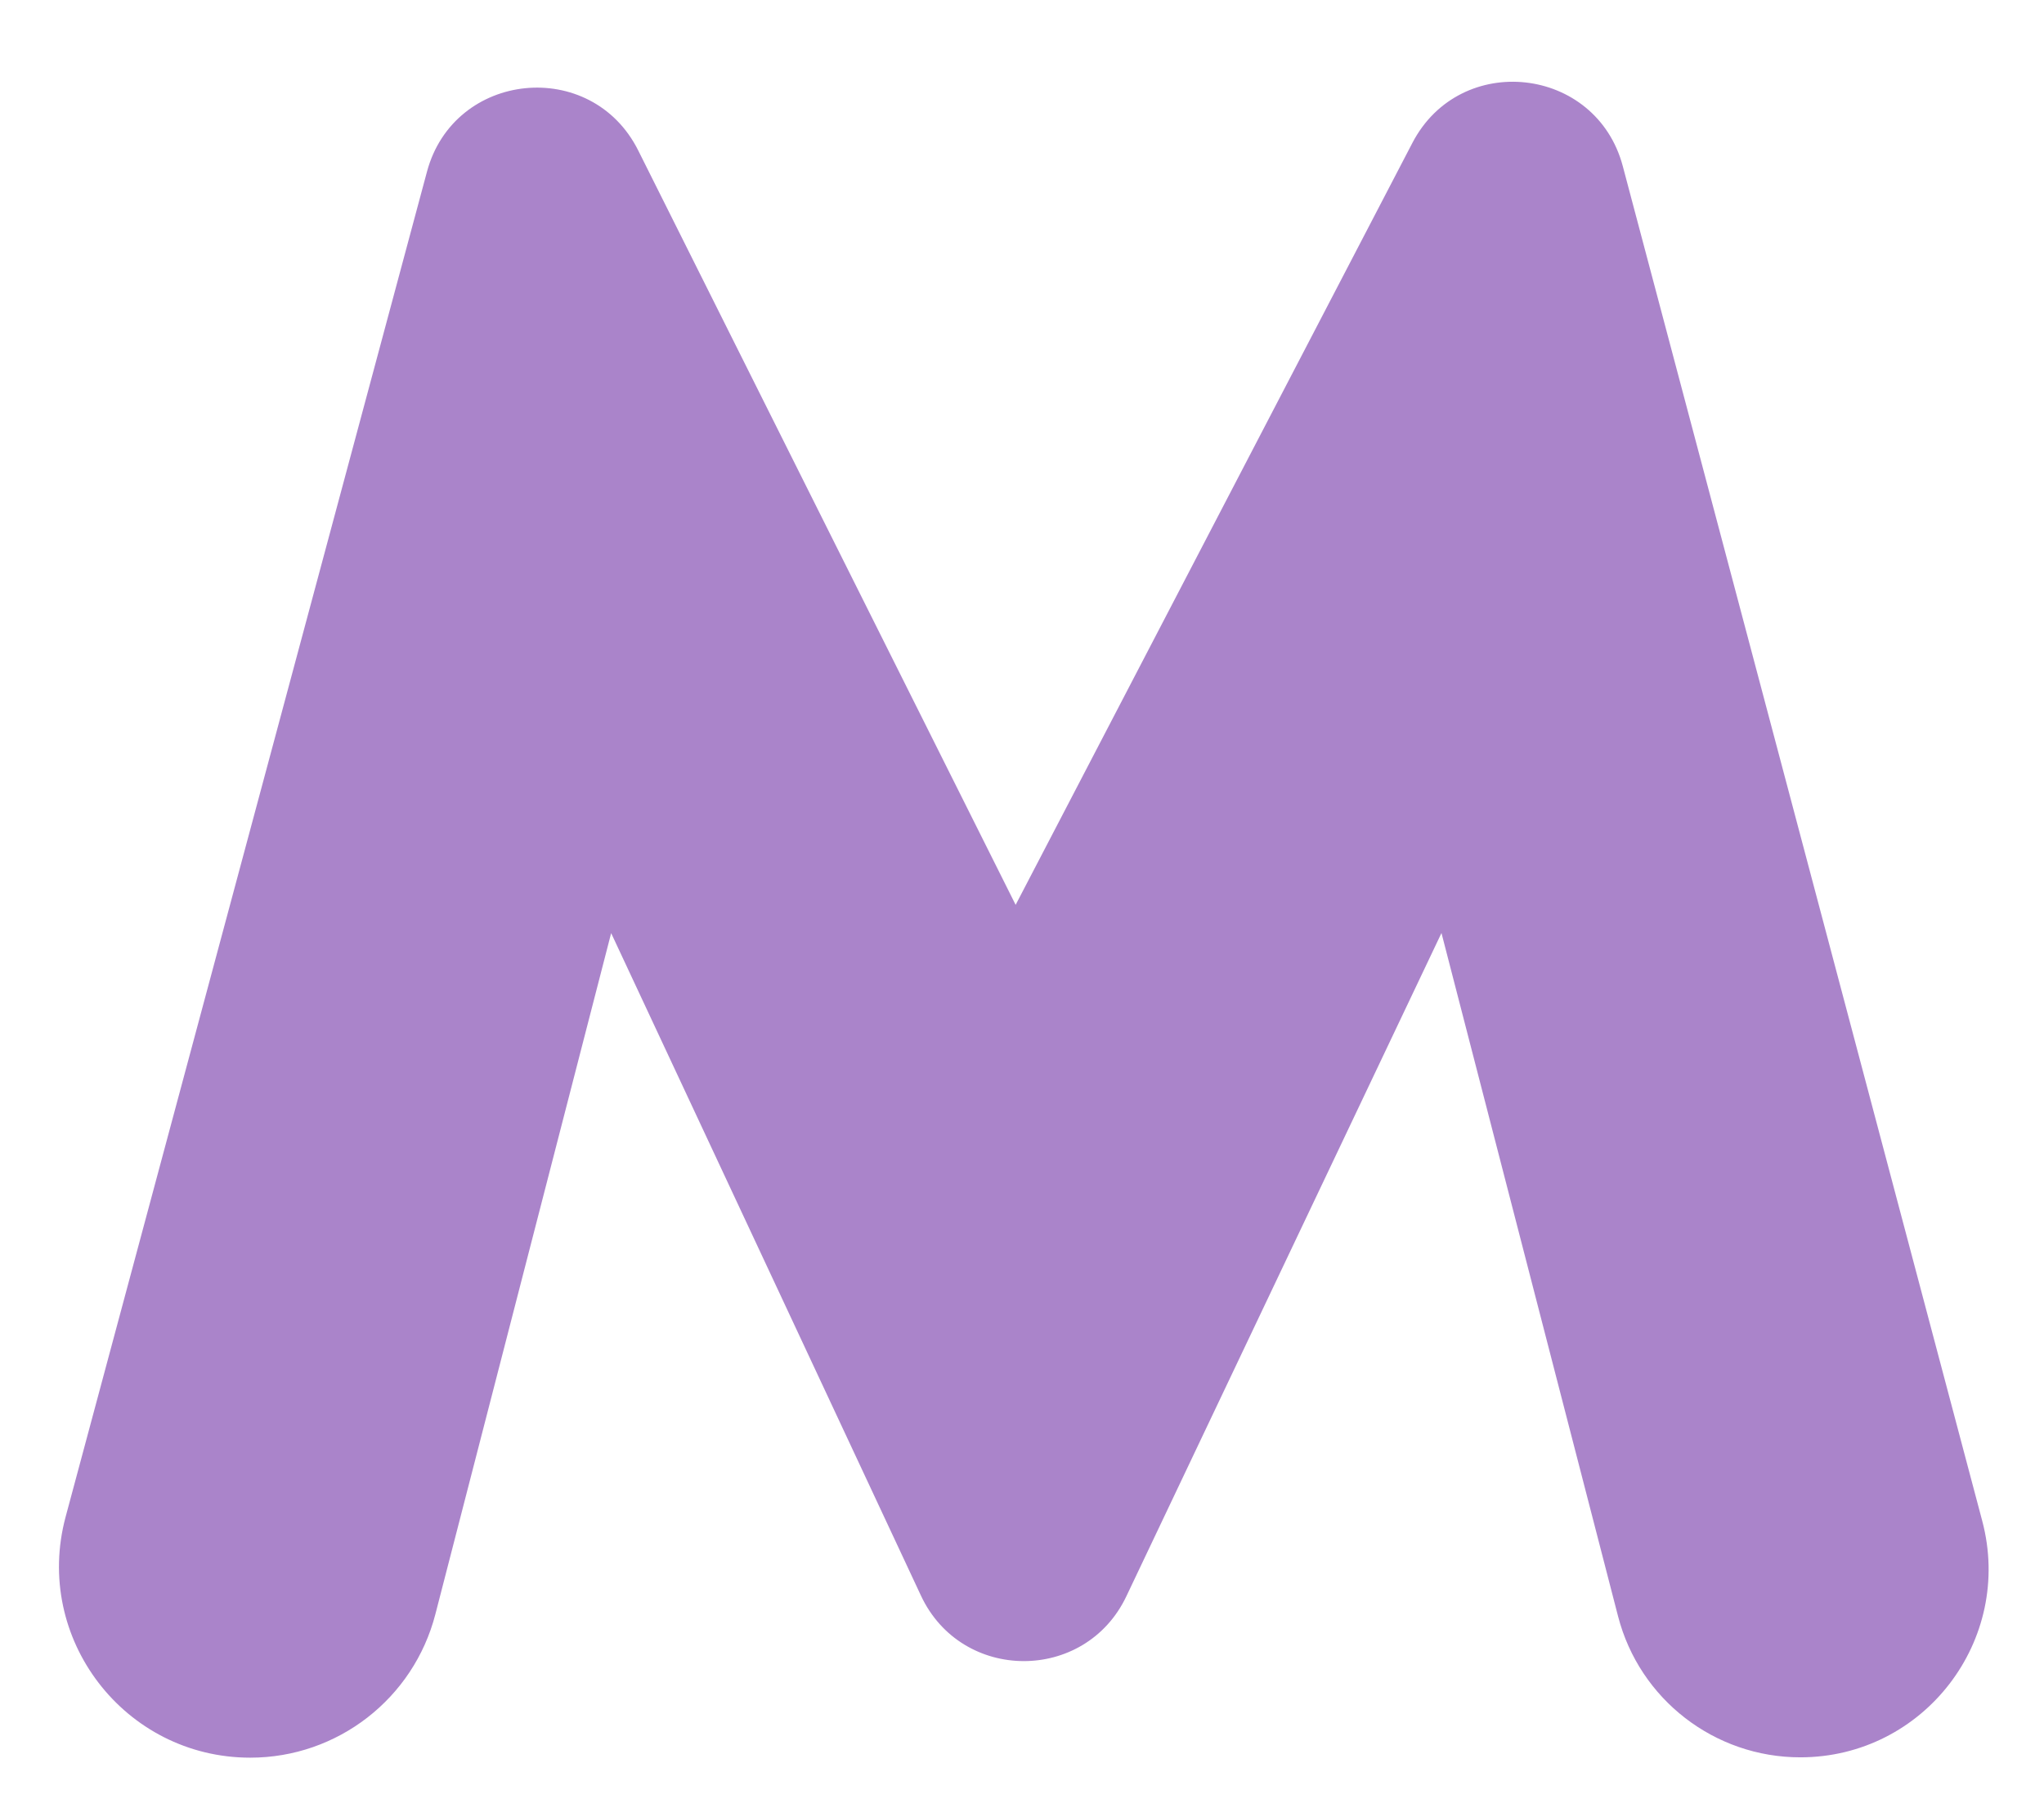 <?xml version="1.0" encoding="UTF-8"?> <svg xmlns="http://www.w3.org/2000/svg" width="18" height="16" viewBox="0 0 18 16" fill="none"> <path d="M5.382 8.216L8.11 14.049C8.468 14.815 9.556 14.819 9.919 14.055L12.694 8.215L14.249 14.231C14.438 14.962 15.098 15.473 15.854 15.473C16.942 15.473 17.735 14.442 17.456 13.391L14.291 1.464C14.057 0.581 12.86 0.448 12.438 1.258L8.944 7.967L5.62 1.324C5.208 0.502 3.998 0.624 3.76 1.512L0.578 13.355C0.29 14.425 1.097 15.476 2.204 15.476C2.972 15.476 3.642 14.956 3.834 14.213L5.382 8.216Z" fill="#AA84CA"></path> </svg> 